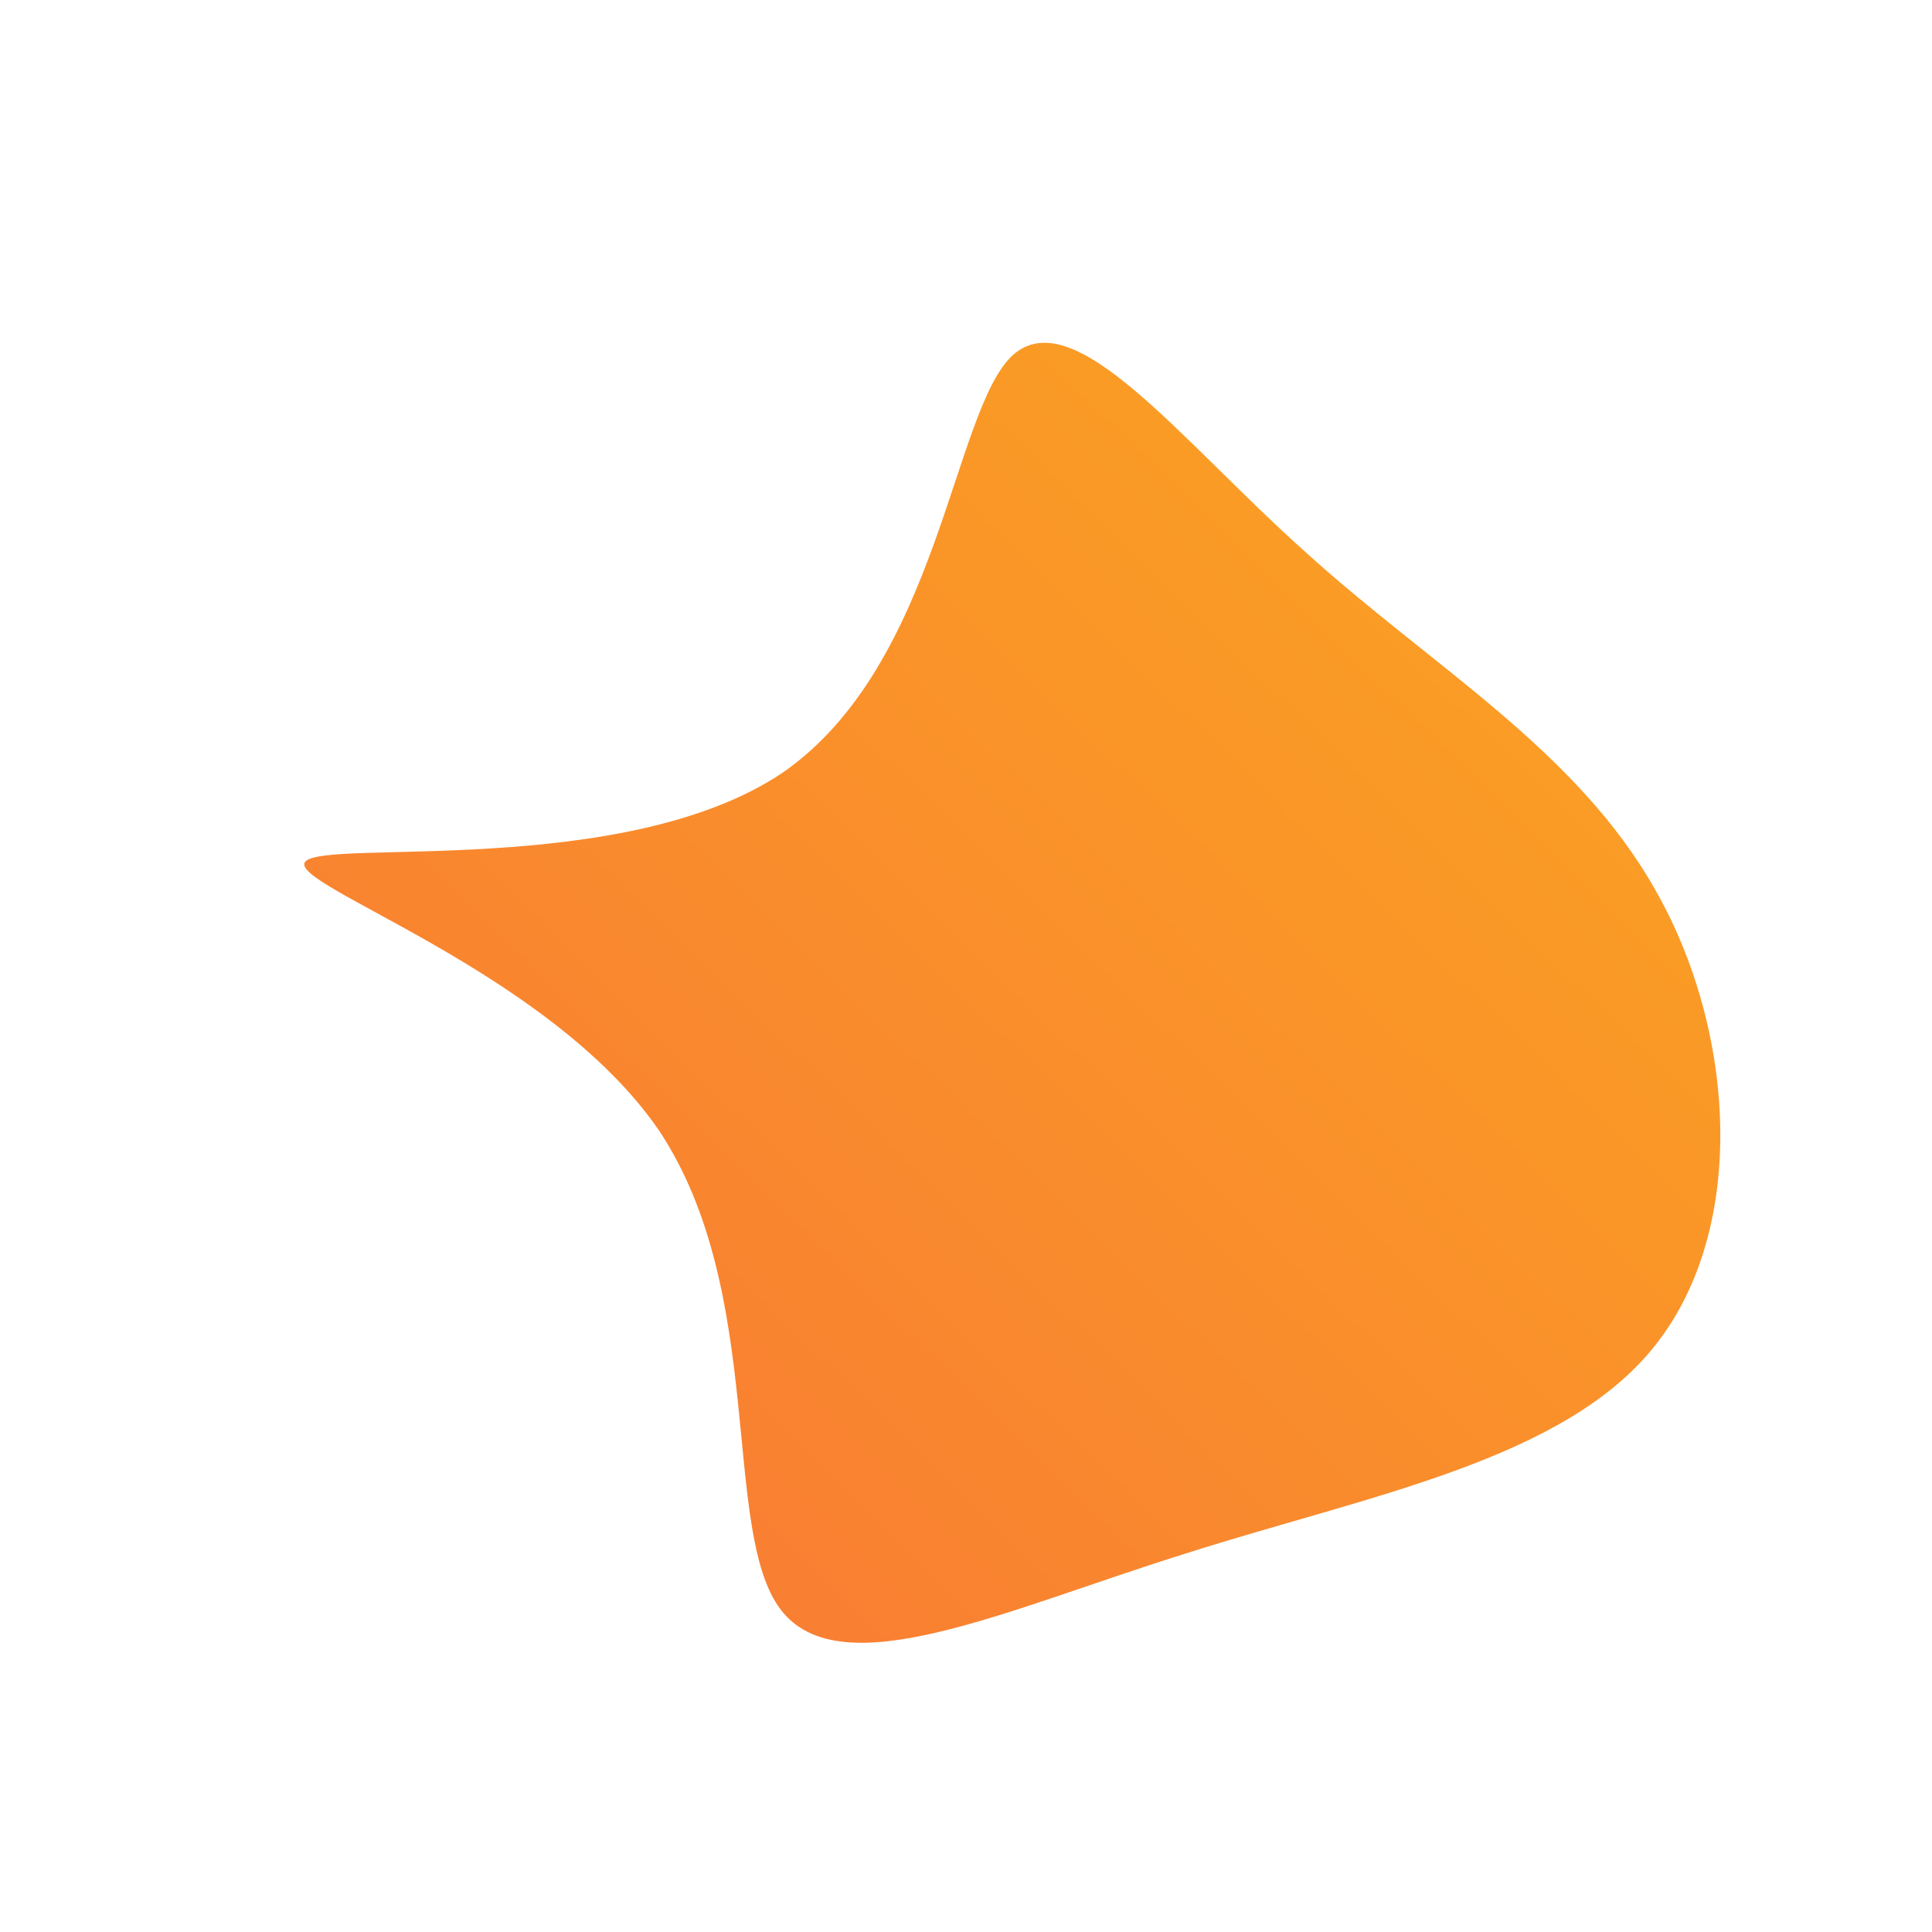 <svg xmlns="http://www.w3.org/2000/svg" id="sw-js-blob-svg" viewBox="0 0 100 100"><defs><linearGradient id="sw-gradient" x1="0" x2="1" y1="1" y2="0"><stop id="stop1" stop-color="rgba(248, 117, 55, 1)" offset="0%"></stop><stop id="stop2" stop-color="rgba(251, 168, 31, 1)" offset="100%"></stop></linearGradient></defs><path fill="url(#sw-gradient)" d="M17.6,-21.4C24.1,-15.5,31.6,-11.2,35.7,-3.9C39.8,3.3,40.5,13.5,35.7,19.6C31,25.6,20.8,27.4,11.4,30.4C2.1,33.3,-6.5,37.4,-9.6,33.3C-12.7,29.2,-10.3,16.9,-15.9,8.5C-21.6,0.2,-35.2,-4.2,-34.2,-5.4C-33.2,-6.6,-17.7,-4.5,-9.5,-10C-1.4,-15.6,-0.7,-28.7,2.4,-31.6C5.6,-34.5,11.1,-27.2,17.6,-21.4Z" width="100%" height="100%" transform="translate(50 50)" stroke-width="0" style="transition: all 0.3s ease 0s;" stroke="url(#sw-gradient)"></path></svg>